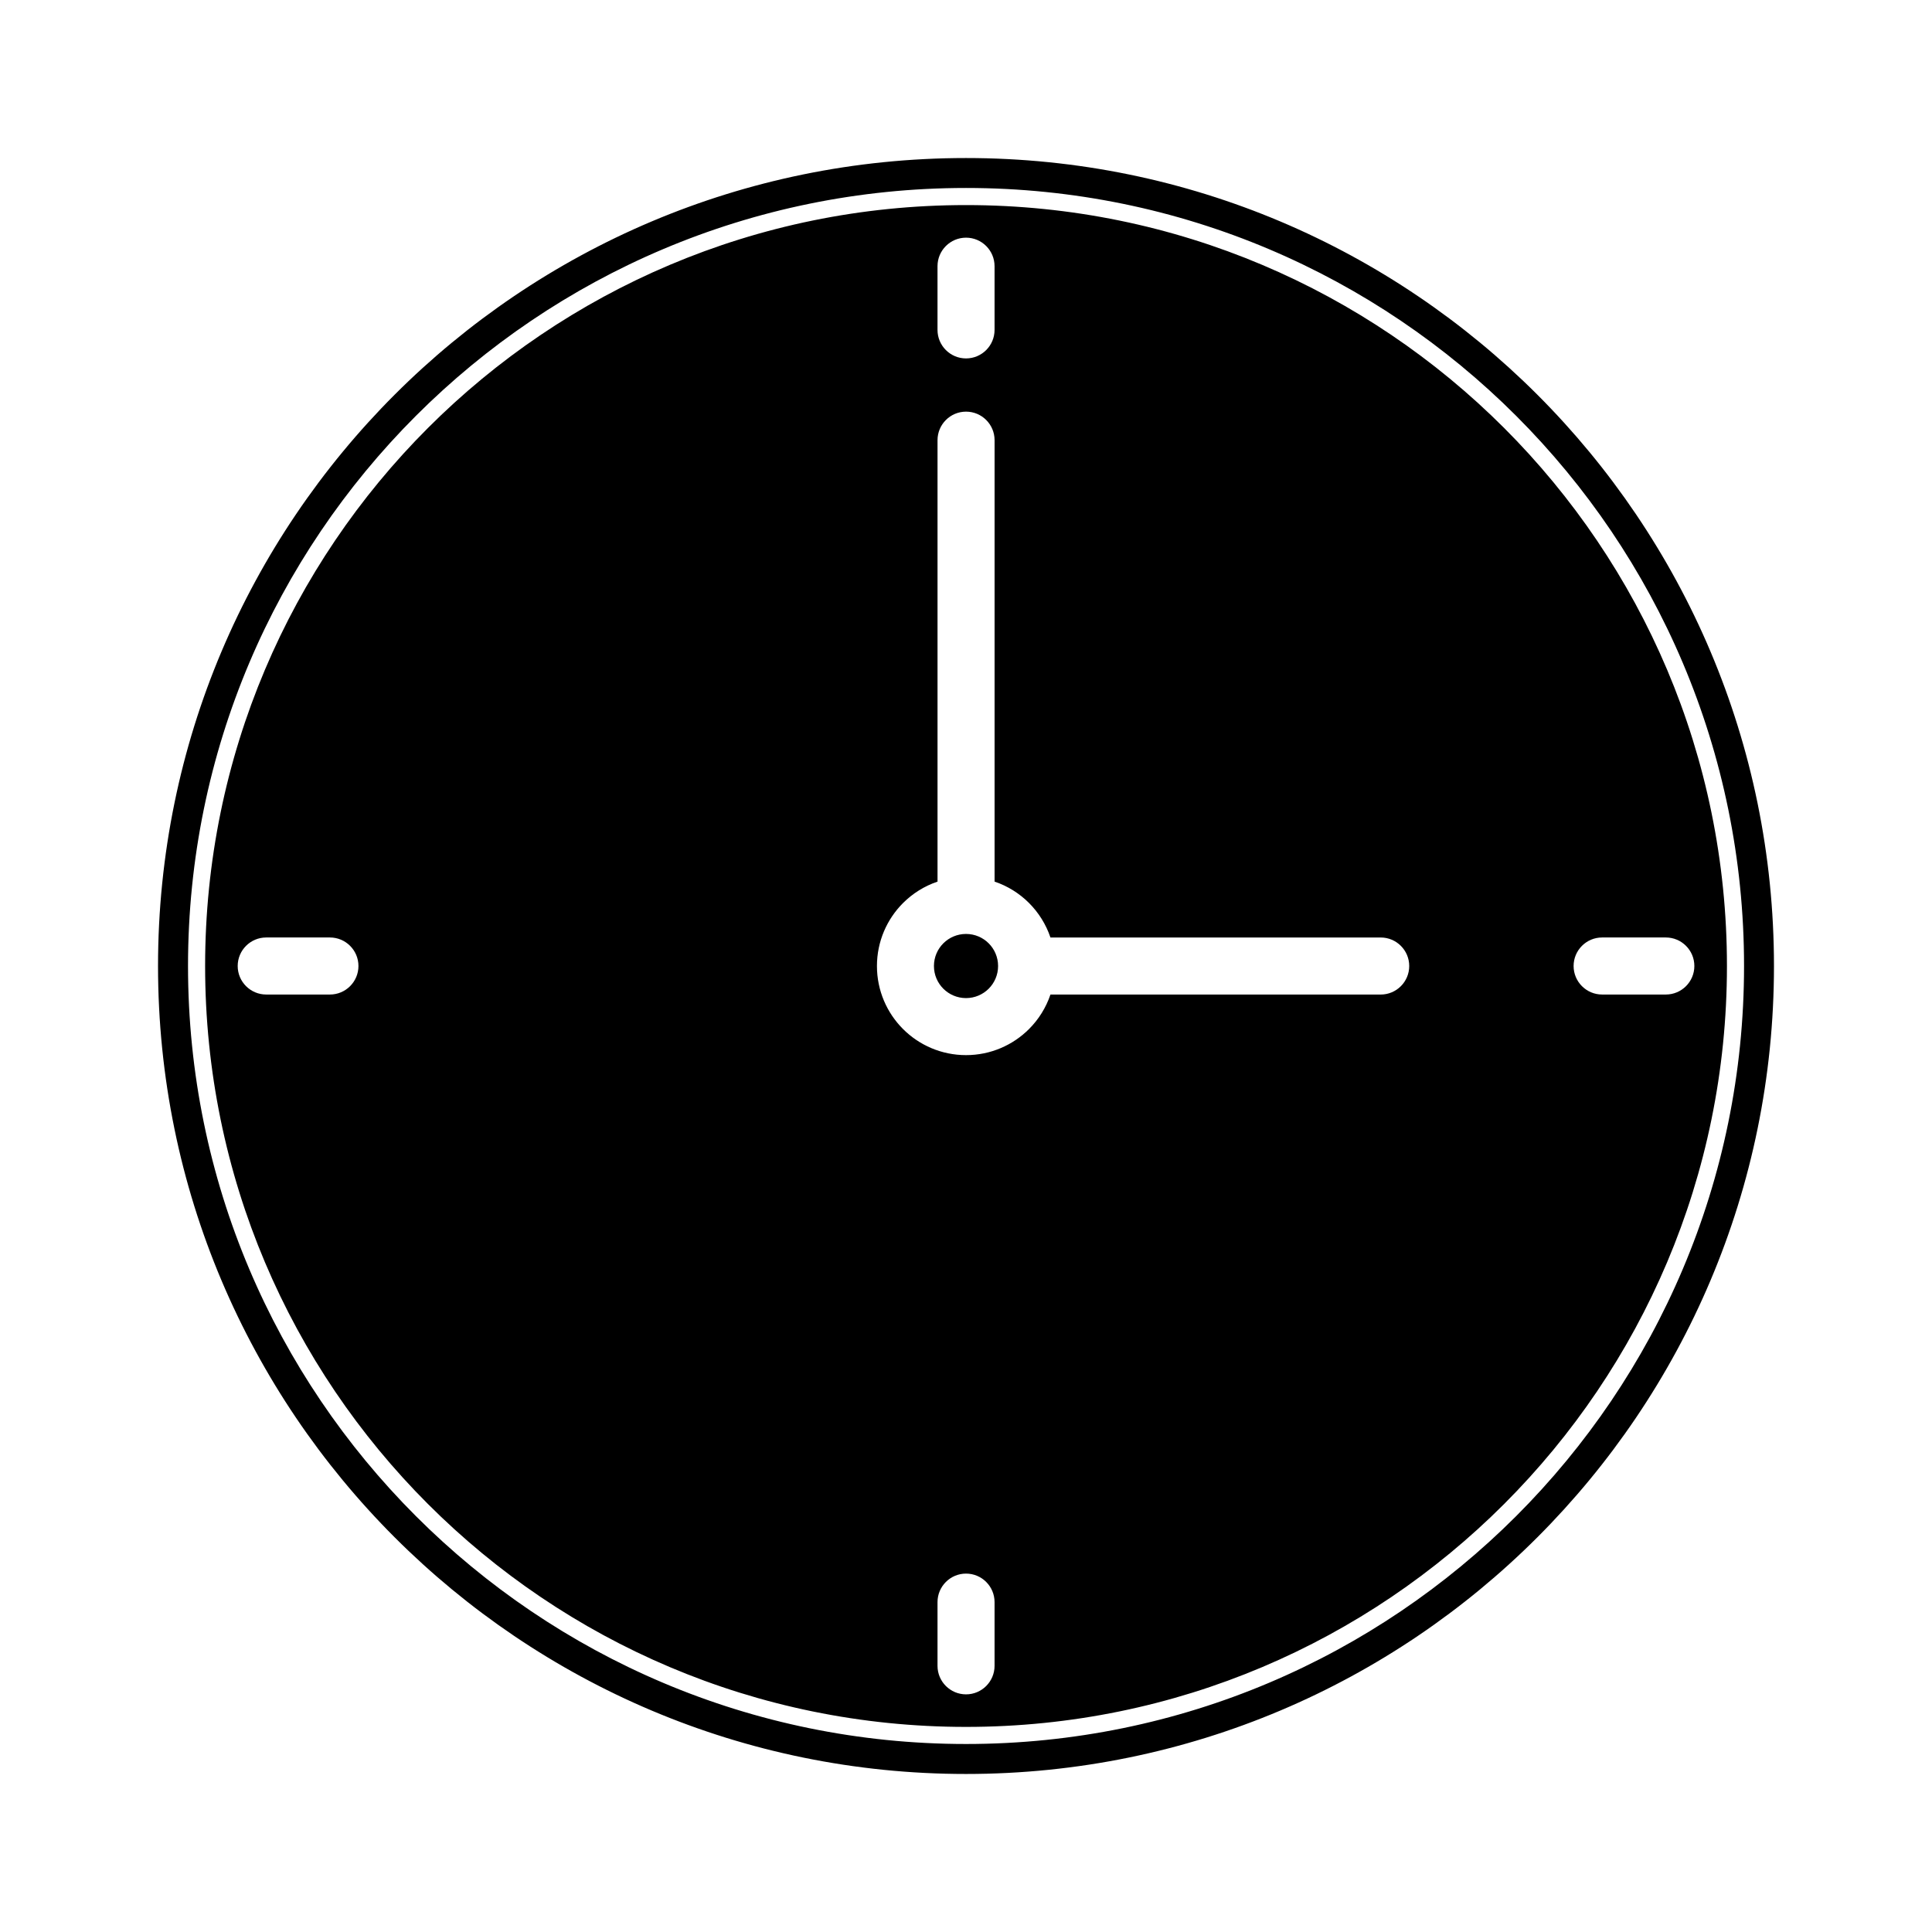 <?xml version="1.0" encoding="UTF-8"?>
<!-- Uploaded to: SVG Find, www.svgrepo.com, Generator: SVG Find Mixer Tools -->
<svg fill="#000000" width="800px" height="800px" version="1.1" viewBox="144 144 512 512" xmlns="http://www.w3.org/2000/svg">
 <path d="m400 185.88c59.125 0 112.66 23.969 151.41 62.711 38.742 38.742 62.711 92.281 62.711 151.41s-23.969 112.66-62.711 151.41c-38.742 38.742-92.281 62.711-151.41 62.711s-112.66-23.969-151.41-62.711c-38.742-38.742-62.711-92.281-62.711-151.41s23.969-112.66 62.711-151.41c38.742-38.742 92.281-62.711 151.41-62.711zm-185.45 221.68c-4.172 0-7.559-3.387-7.559-7.559s3.387-7.559 7.559-7.559h16.883c4.172 0 7.559 3.387 7.559 7.559s-3.387 7.559-7.559 7.559zm354.03 0c-4.172 0-7.559-3.387-7.559-7.559s3.387-7.559 7.559-7.559h16.883c4.172 0 7.559 3.387 7.559 7.559s-3.387 7.559-7.559 7.559zm-176.13 161.02c0-4.172 3.387-7.559 7.559-7.559s7.559 3.387 7.559 7.559v16.883c0 4.172-3.387 7.559-7.559 7.559s-7.559-3.387-7.559-7.559zm15.113-190.95c3.481 1.172 6.606 3.141 9.141 5.676 2.535 2.535 4.504 5.66 5.676 9.141h87.52c4.172 0 7.559 3.387 7.559 7.559s-3.387 7.559-7.559 7.559h-87.52c-1.172 3.481-3.141 6.606-5.676 9.141-4.266 4.266-10.18 6.914-16.695 6.914s-12.43-2.648-16.695-6.914c-4.266-4.266-6.914-10.18-6.914-16.695s2.648-12.43 6.914-16.695c2.535-2.535 5.66-4.504 9.141-5.676v-116.99c0-4.172 3.387-7.559 7.559-7.559 4.172 0 7.559 3.387 7.559 7.559v116.99zm-1.547 16.363c-1.535-1.535-3.664-2.488-6.012-2.488-2.344 0-4.477 0.953-6.012 2.488-1.535 1.535-2.488 3.664-2.488 6.012 0 2.344 0.953 4.477 2.488 6.012 1.535 1.535 3.664 2.488 6.012 2.488 2.344 0 4.477-0.953 6.012-2.488 1.535-1.535 2.488-3.664 2.488-6.012 0-2.344-0.953-4.477-2.488-6.012zm-13.566-179.45c0-4.172 3.387-7.559 7.559-7.559s7.559 3.387 7.559 7.559v16.883c0 4.172-3.387 7.559-7.559 7.559s-7.559-3.387-7.559-7.559zm7.559-20.73c56.934 0 108.48 23.078 145.79 60.391 37.316 37.309 60.391 88.859 60.391 145.79 0 56.934-23.078 108.48-60.391 145.79-37.309 37.316-88.859 60.391-145.79 60.391s-108.48-23.078-145.79-60.391c-37.316-37.309-60.391-88.859-60.391-145.79 0-56.934 23.078-108.48 60.391-145.79 37.309-37.316 88.859-60.391 145.79-60.391zm142.59 63.594c-36.484-36.488-86.902-59.059-142.59-59.059s-106.11 22.57-142.59 59.059c-36.488 36.484-59.059 86.902-59.059 142.59s22.57 106.11 59.059 142.59c36.484 36.488 86.902 59.059 142.59 59.059s106.11-22.57 142.59-59.059c36.488-36.484 59.059-86.902 59.059-142.59s-22.57-106.11-59.059-142.59z" fill-rule="evenodd"/>
</svg>